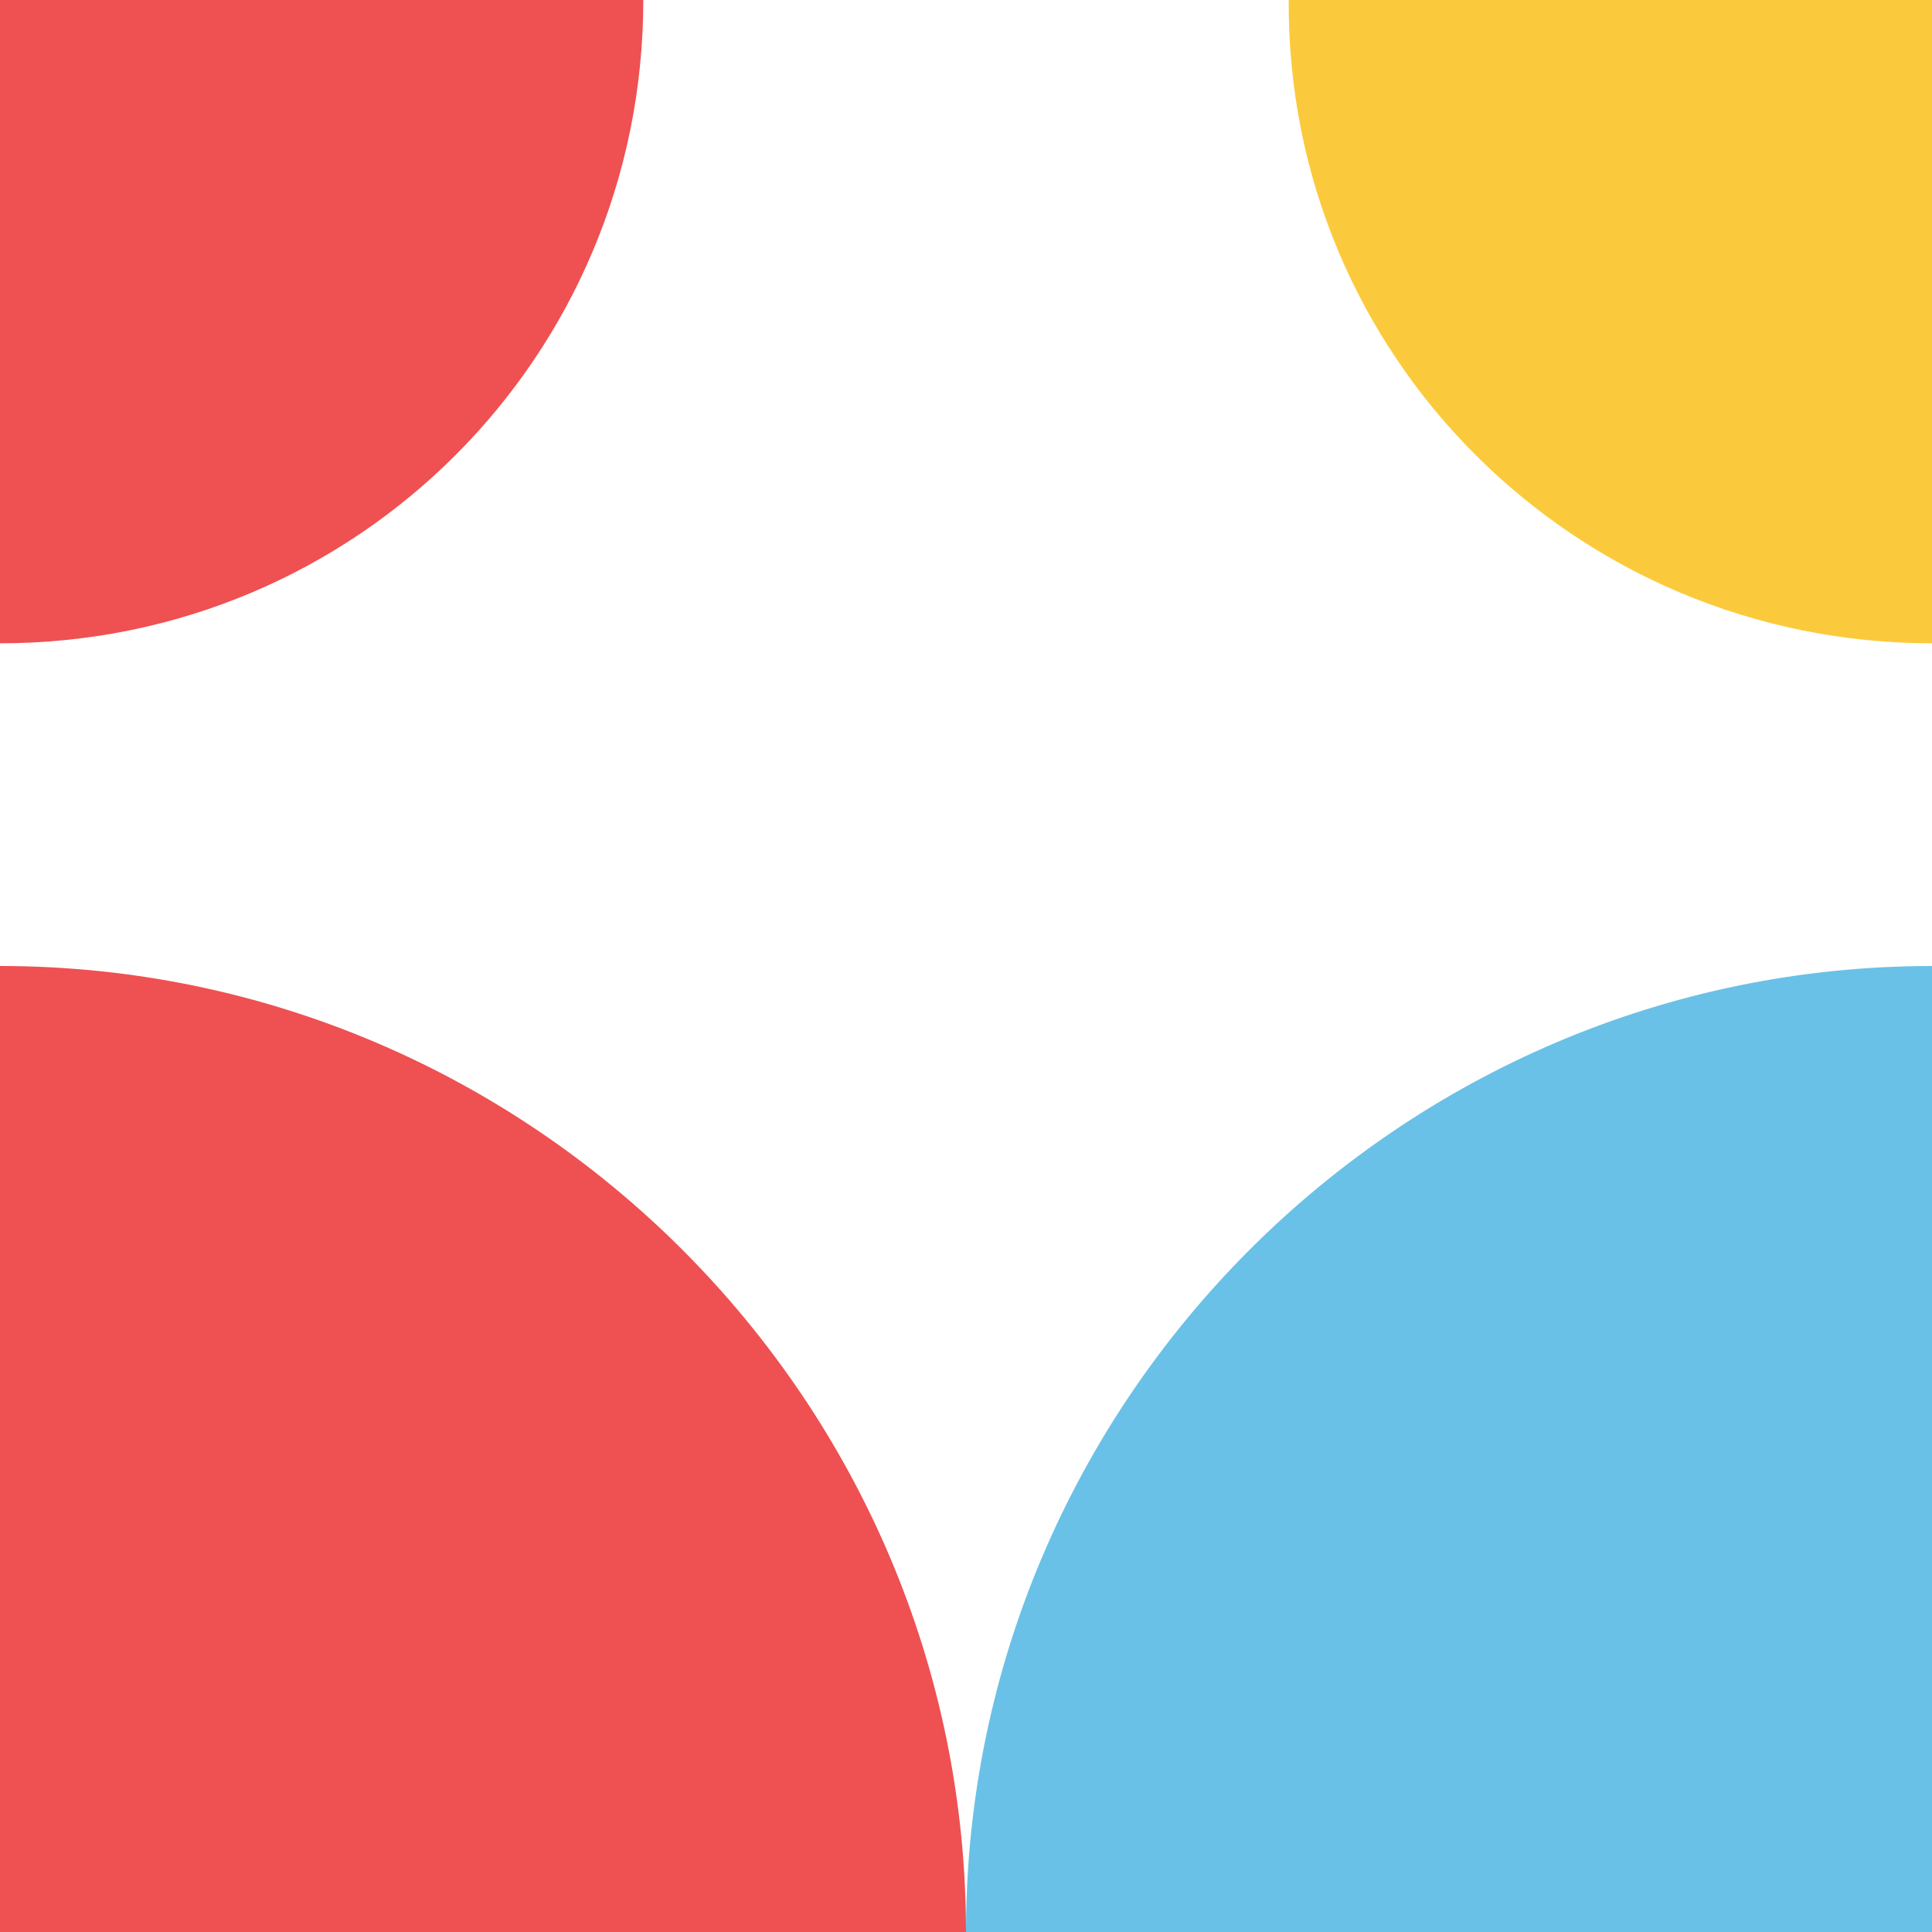 <?xml version="1.0" encoding="utf-8"?>
<!-- Generator: Adobe Illustrator 24.2.3, SVG Export Plug-In . SVG Version: 6.00 Build 0)  -->
<svg version="1.1" id="Layer_1" xmlns="http://www.w3.org/2000/svg" xmlns:xlink="http://www.w3.org/1999/xlink" x="0px" y="0px"
	 viewBox="0 0 91.6 91.6" style="enable-background:new 0 0 91.6 91.6;" xml:space="preserve">
<style type="text/css">
	.st0{fill:#EF5052;}
	.st1{fill:#6AC1E7;}
	.st2{fill:#FBCA3C;}
</style>
<g>
	<g>
		<g>
			<path class="st0" d="M0,45.8v45.8h45.8C45.8,66.4,25.2,45.8,0,45.8z"/>
		</g>
	</g>
	<g>
		<g>
			<path class="st0" d="M0,30.5V0h30.5C30.5,16.9,16.9,30.5,0,30.5z"/>
		</g>
	</g>
</g>
<g>
	<g>
		<g>
			<path class="st1" d="M91.6,45.8v45.8H45.8C45.8,66.4,66.4,45.8,91.6,45.8z"/>
		</g>
	</g>
	<g>
		<g>
			<path class="st2" d="M91.6,30.5V0H61.1C61,16.9,74.7,30.5,91.6,30.5z"/>
		</g>
	</g>
</g>
</svg>
